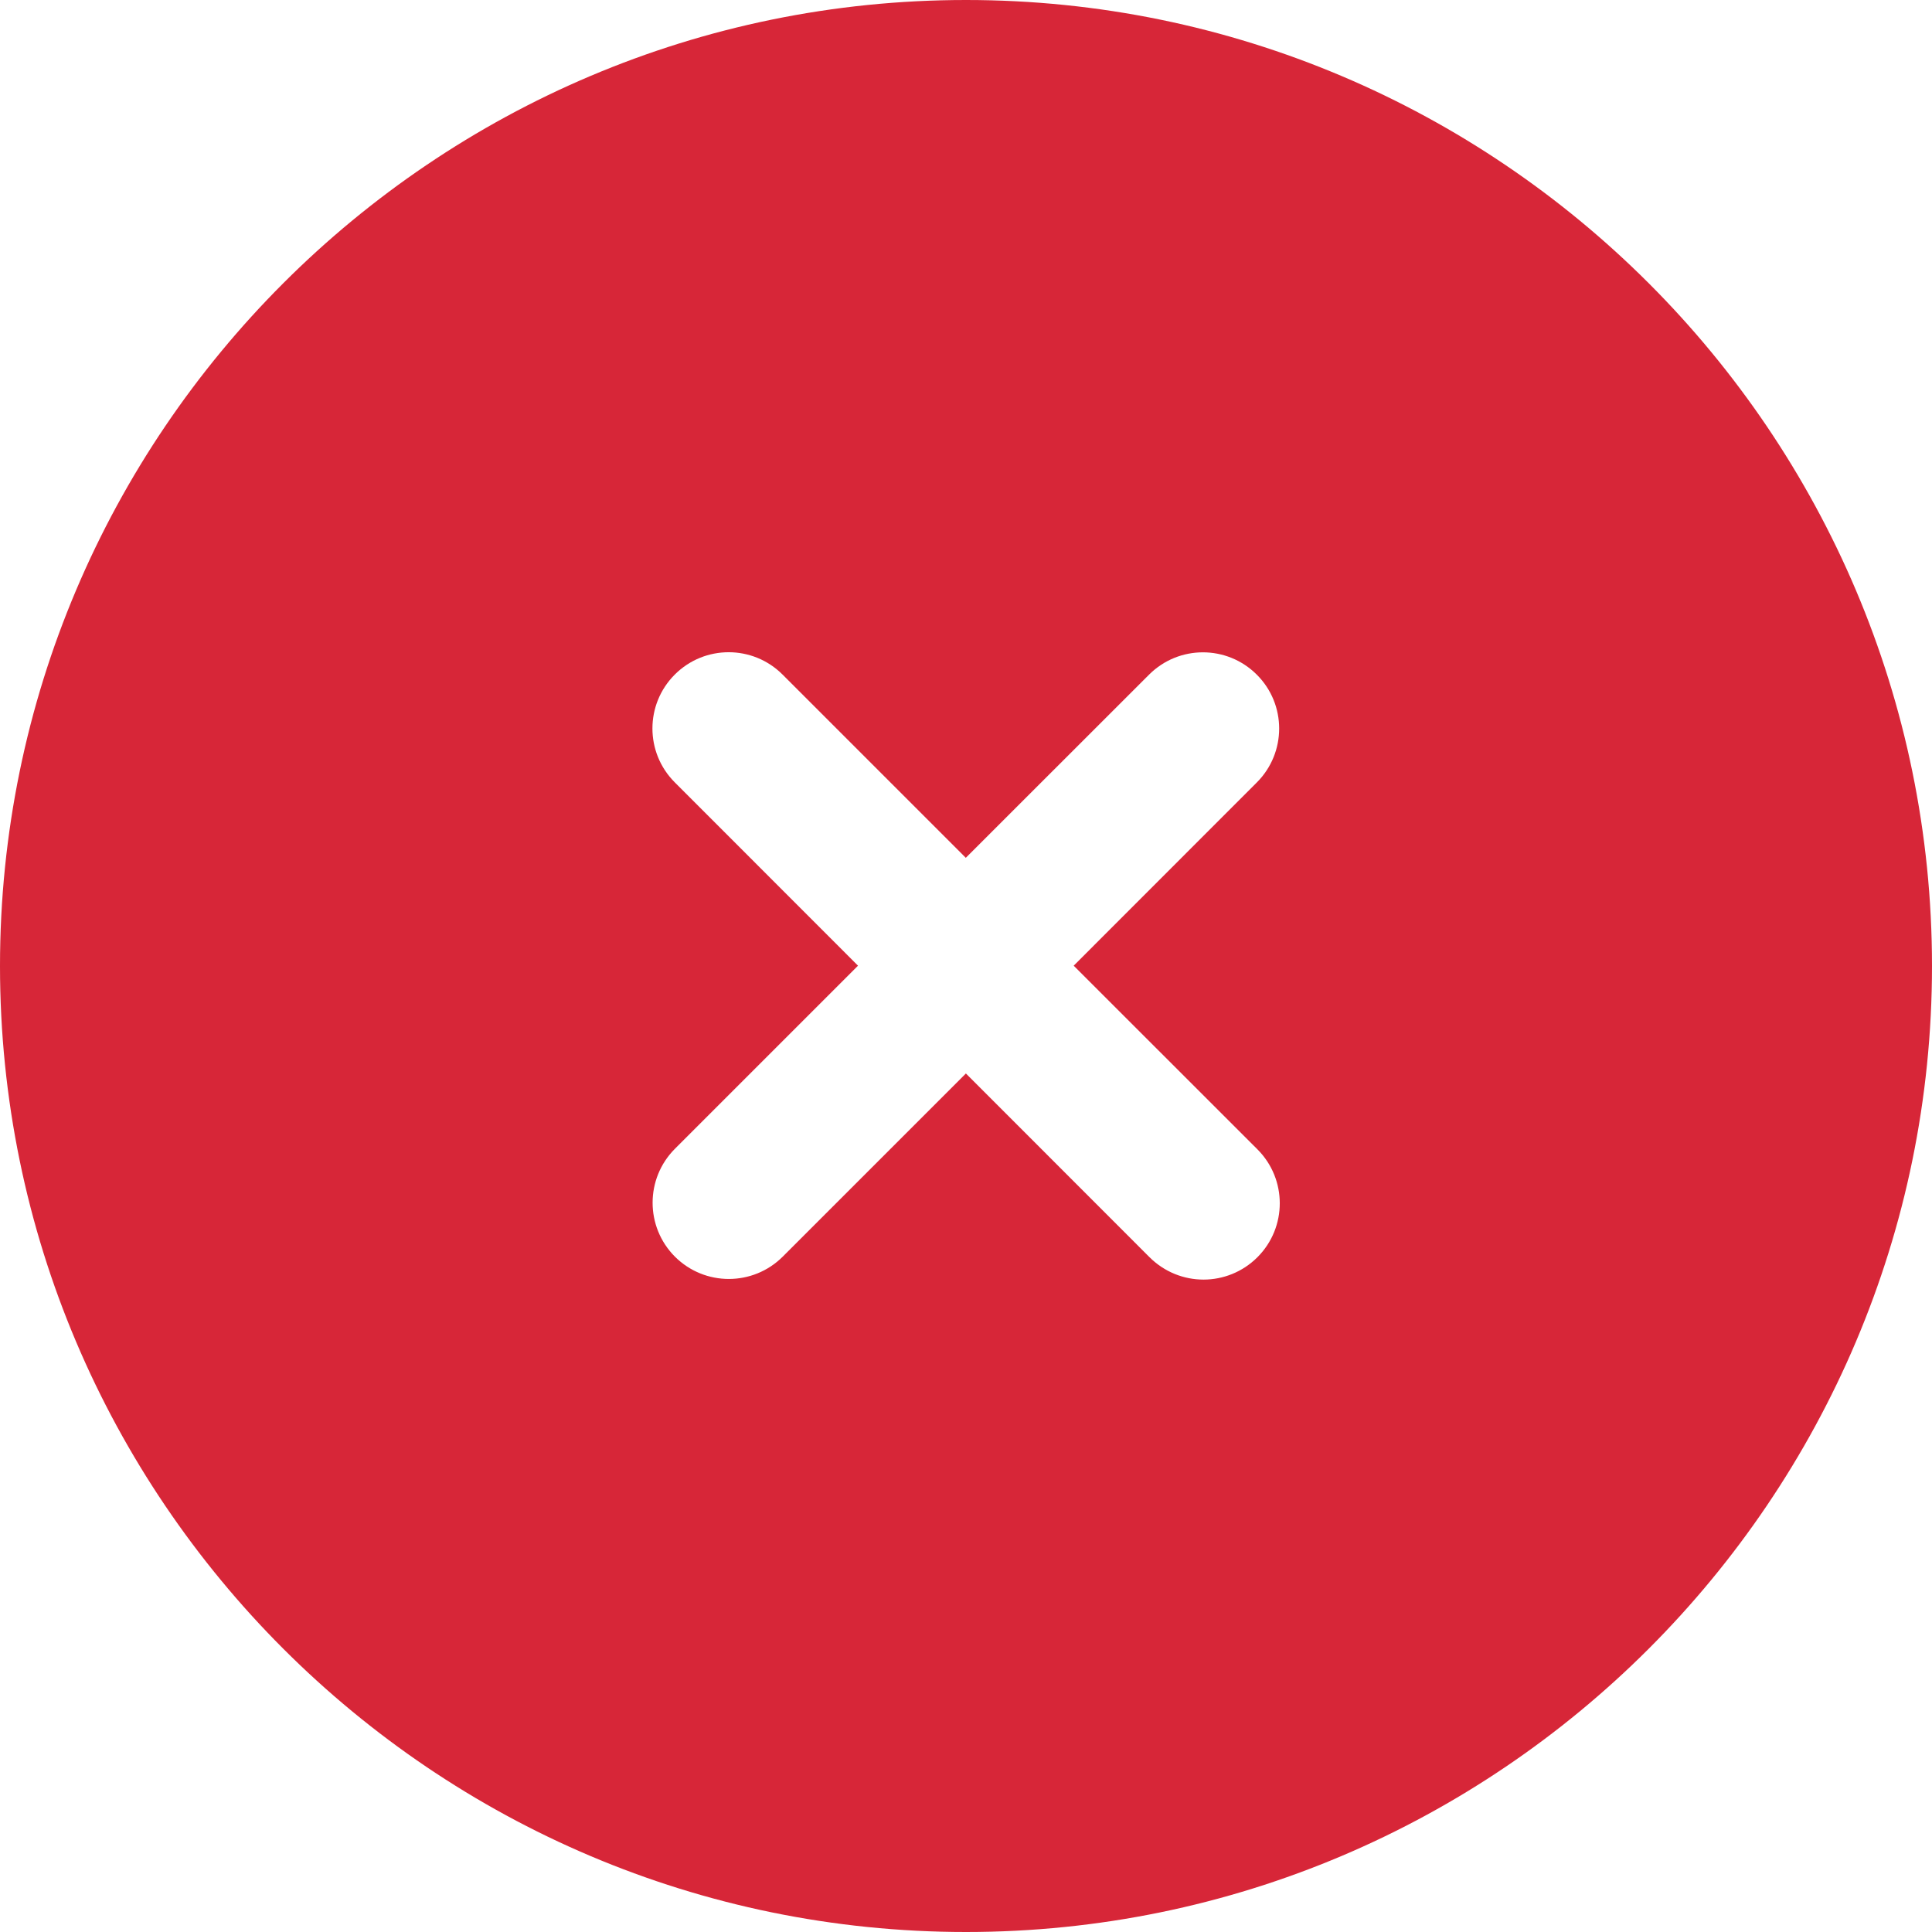 <svg preserveAspectRatio="none" width="100%" height="100%" overflow="visible" style="display: block;" viewBox="0 0 19 19" fill="none" xmlns="http://www.w3.org/2000/svg">
<path id="Vector" fill-rule="evenodd" clip-rule="evenodd" d="M12.366 12.364C12.22 12.51 12.028 12.584 11.836 12.584C11.643 12.584 11.452 12.51 11.305 12.364L9.499 10.557L7.698 12.358C7.405 12.651 6.93 12.651 6.637 12.358C6.345 12.065 6.345 11.591 6.637 11.298L8.438 9.497L6.636 7.694C6.343 7.401 6.343 6.927 6.636 6.634C6.929 6.341 7.403 6.341 7.696 6.634L9.498 8.436L11.3 6.635C11.593 6.342 12.067 6.342 12.36 6.635C12.653 6.927 12.653 7.402 12.36 7.695L10.559 9.497L12.366 11.303C12.659 11.596 12.659 12.071 12.366 12.364ZM9.5 0C4.262 0 0 4.261 0 9.5C0 14.738 4.262 19 9.5 19C14.738 19 19 14.738 19 9.5C19 4.261 14.738 0 9.5 0Z" fill="#D72638"/>
</svg>
